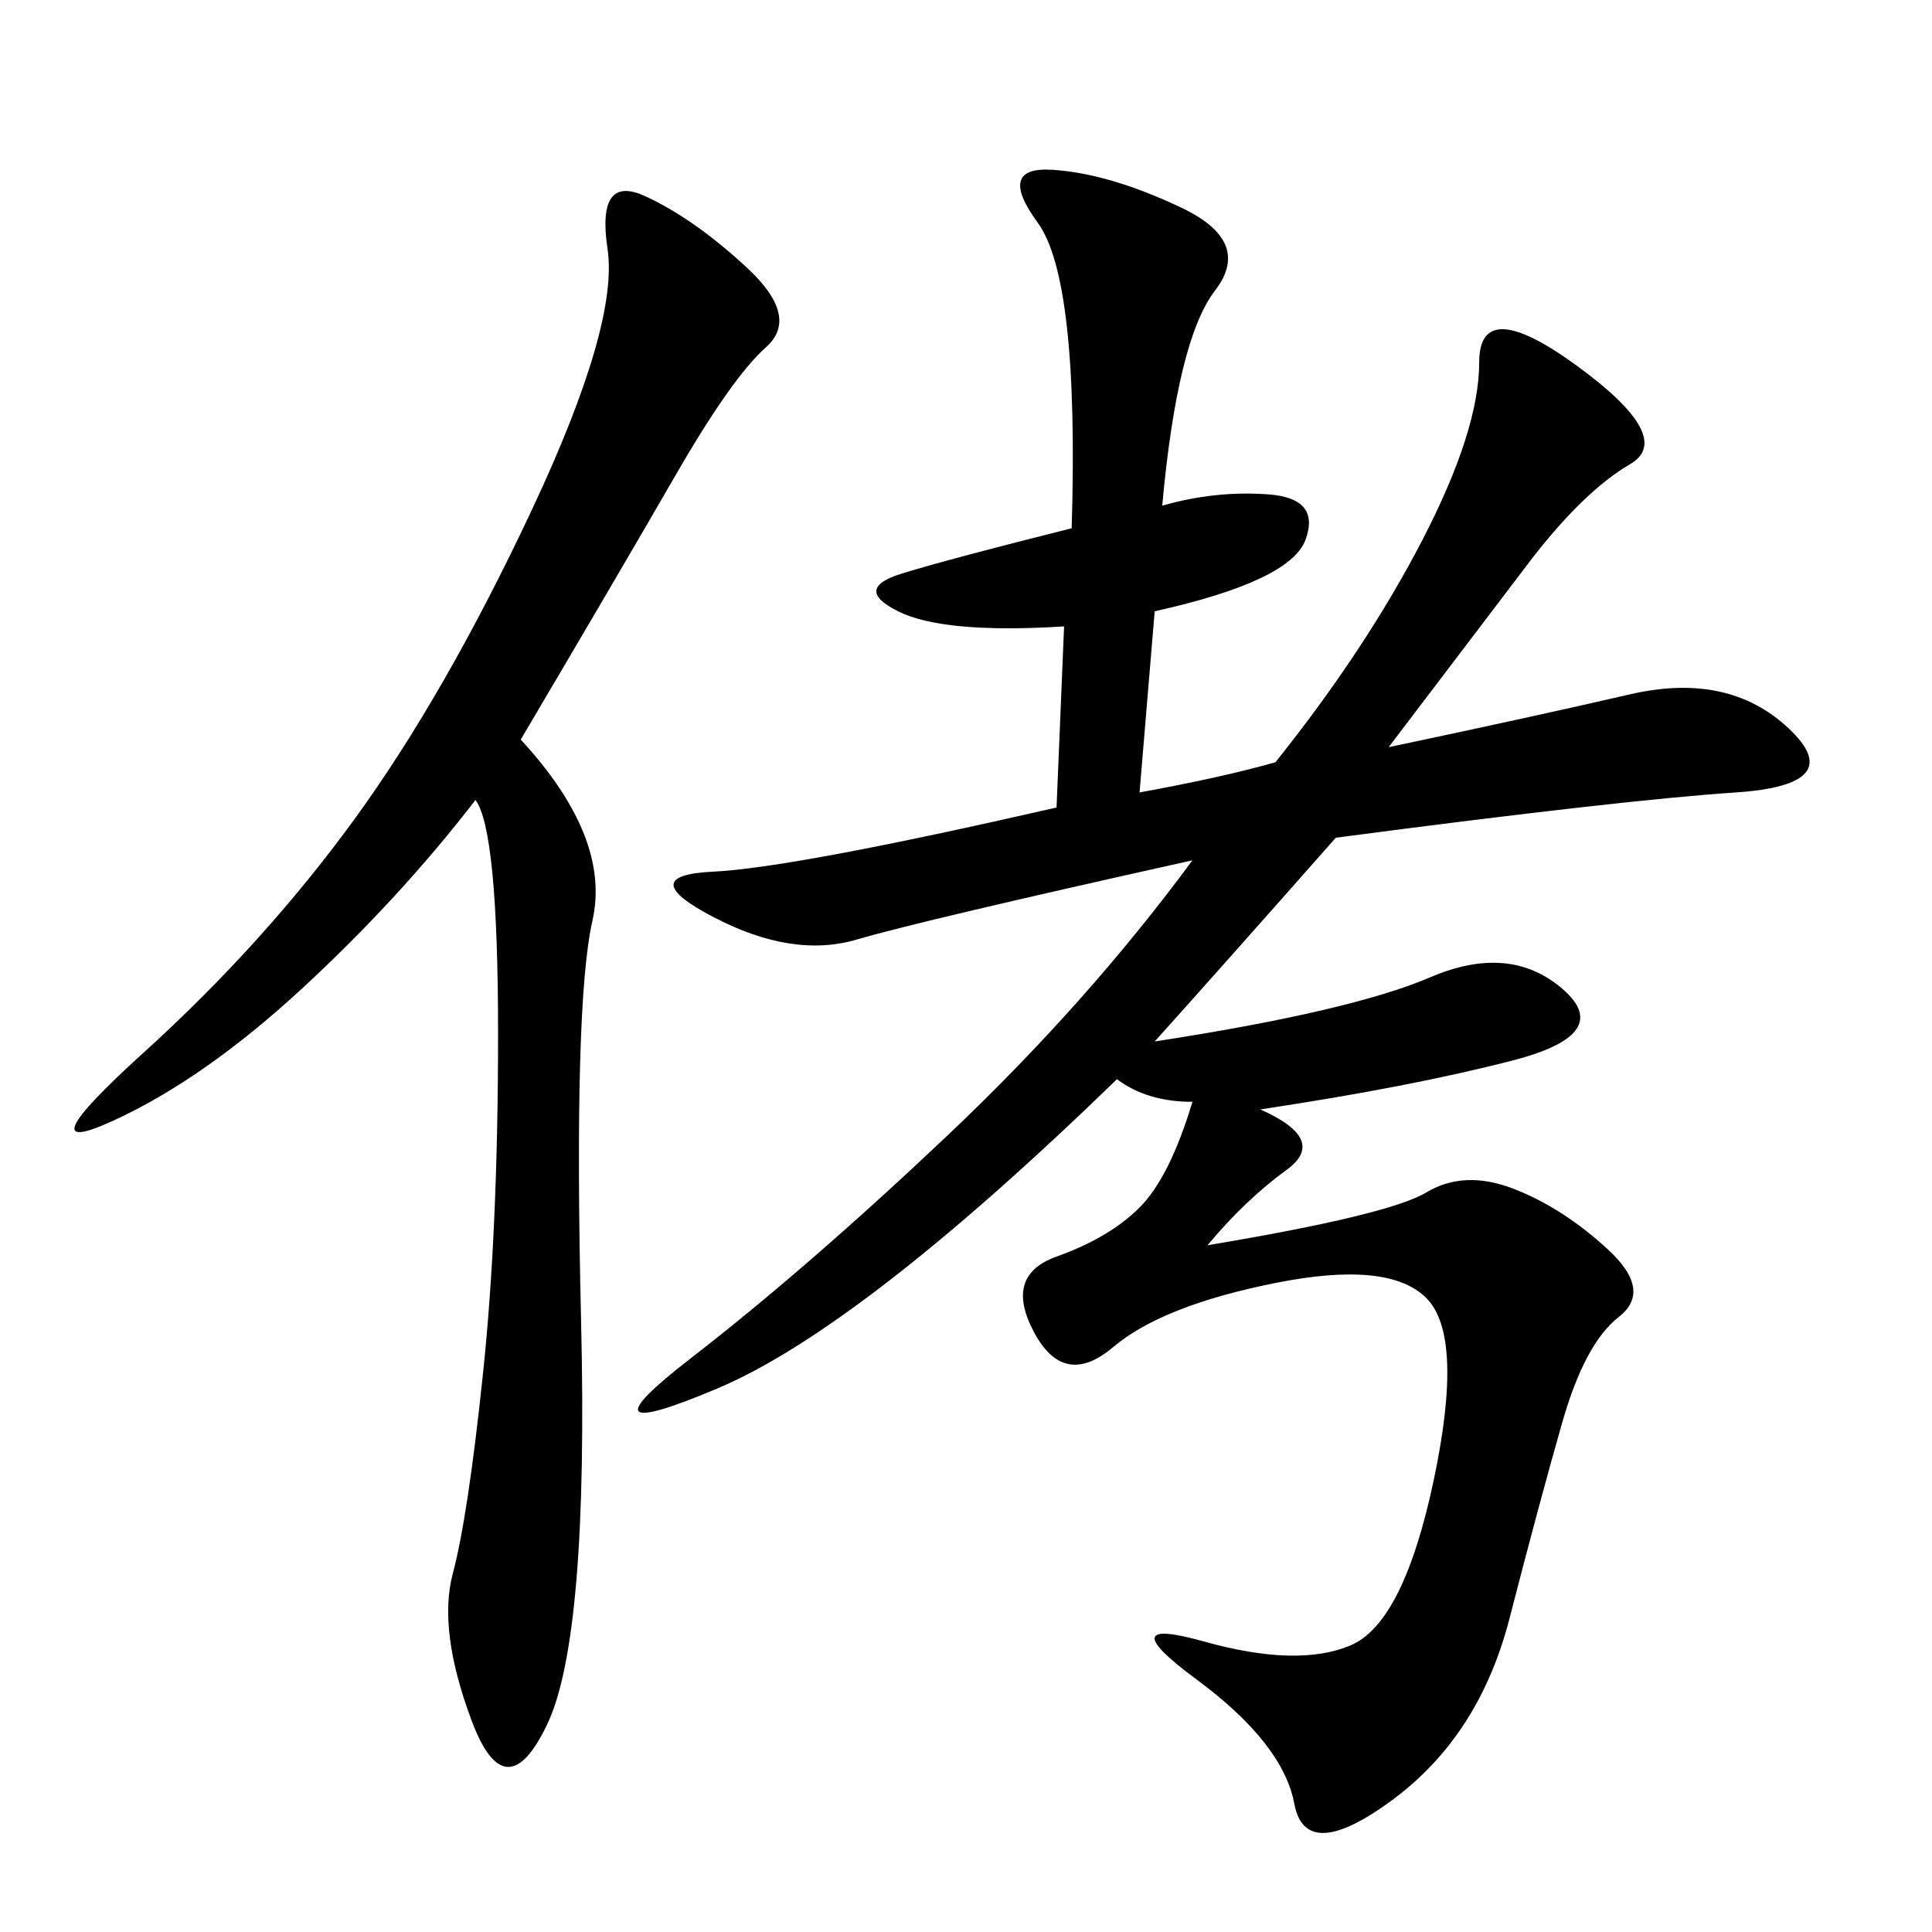 <svg xmlns="http://www.w3.org/2000/svg" xmlns:xlink="http://www.w3.org/1999/xlink" width="300" height="300"><path d="M180.47 78.52Q188.67 76.17 196.88 76.76Q205.08 77.34 202.73 83.79Q200.39 90.23 179.30 94.92L179.30 94.92L176.95 123.05Q189.84 120.70 198.05 118.36L198.05 118.36Q212.11 100.78 220.90 83.79Q229.69 66.80 229.69 56.25L229.69 56.25Q229.69 45.70 244.92 56.84Q260.16 67.97 253.13 72.07Q246.09 76.17 237.89 86.72L237.89 86.72L215.63 116.02Q237.89 111.33 253.13 107.81Q268.36 104.30 277.73 113.09Q287.11 121.88 269.53 123.05Q251.95 124.22 207.42 130.08L207.42 130.08Q189.84 150 179.30 161.72L179.30 161.72Q209.77 157.03 222.07 151.76Q234.38 146.48 242.58 153.52Q250.78 160.55 234.96 164.65Q219.14 168.75 195.70 172.27L195.70 172.27Q206.25 176.95 199.80 181.64Q193.36 186.33 187.50 193.36L187.50 193.36Q215.63 188.67 221.48 185.16Q227.34 181.64 234.96 184.57Q242.58 187.50 249.61 193.95Q256.64 200.39 251.37 204.49Q246.09 208.59 242.58 220.90Q239.06 233.20 234.38 251.37Q229.69 269.53 216.21 279.49Q202.73 289.45 200.98 280.08Q199.22 270.70 185.74 260.74Q172.27 250.78 186.91 254.88Q201.56 258.98 209.77 255.47Q217.97 251.95 222.66 229.69Q227.34 207.42 221.48 201.56Q215.63 195.70 198.05 199.22Q180.47 202.73 172.85 209.18Q165.23 215.63 160.55 206.84Q155.86 198.05 164.06 195.12Q172.27 192.19 176.95 187.50Q181.64 182.81 185.16 171.09L185.16 171.09Q178.13 171.09 173.44 167.58L173.44 167.58Q133.59 206.25 111.33 215.63Q89.06 225 107.23 210.94Q125.39 196.88 147.07 176.37Q168.75 155.86 185.16 133.59L185.16 133.59Q142.97 142.97 133.01 145.90Q123.05 148.83 110.74 142.38Q98.44 135.94 110.74 135.35Q123.05 134.77 164.06 125.39L164.06 125.39L165.23 97.27Q146.48 98.44 139.45 94.92Q132.42 91.41 140.04 89.06Q147.66 86.72 166.41 82.03L166.41 82.03Q167.58 43.36 161.13 34.57Q154.69 25.78 163.48 26.37Q172.27 26.95 183.40 32.23Q194.53 37.50 188.67 45.12Q182.81 52.73 180.47 78.52L180.47 78.52ZM80.86 114.84Q94.92 130.08 91.99 142.97Q89.06 155.86 90.23 205.08Q91.41 254.30 84.96 267.77Q78.52 281.25 73.24 267.19Q67.97 253.13 70.31 244.34Q72.66 235.55 75 213.28Q77.34 191.02 77.34 160.55L77.34 160.55Q77.34 128.91 73.83 124.22L73.83 124.22Q62.11 139.45 46.88 153.52Q31.64 167.58 17.58 174.02Q3.52 180.47 22.27 163.48Q41.02 146.48 55.08 127.15Q69.14 107.81 82.62 79.10Q96.09 50.39 94.34 38.67Q92.58 26.95 100.20 30.47Q107.81 33.98 116.02 41.60Q124.22 49.22 118.95 53.91Q113.67 58.59 104.88 73.83Q96.09 89.06 80.86 114.84L80.86 114.84Z"/></svg>